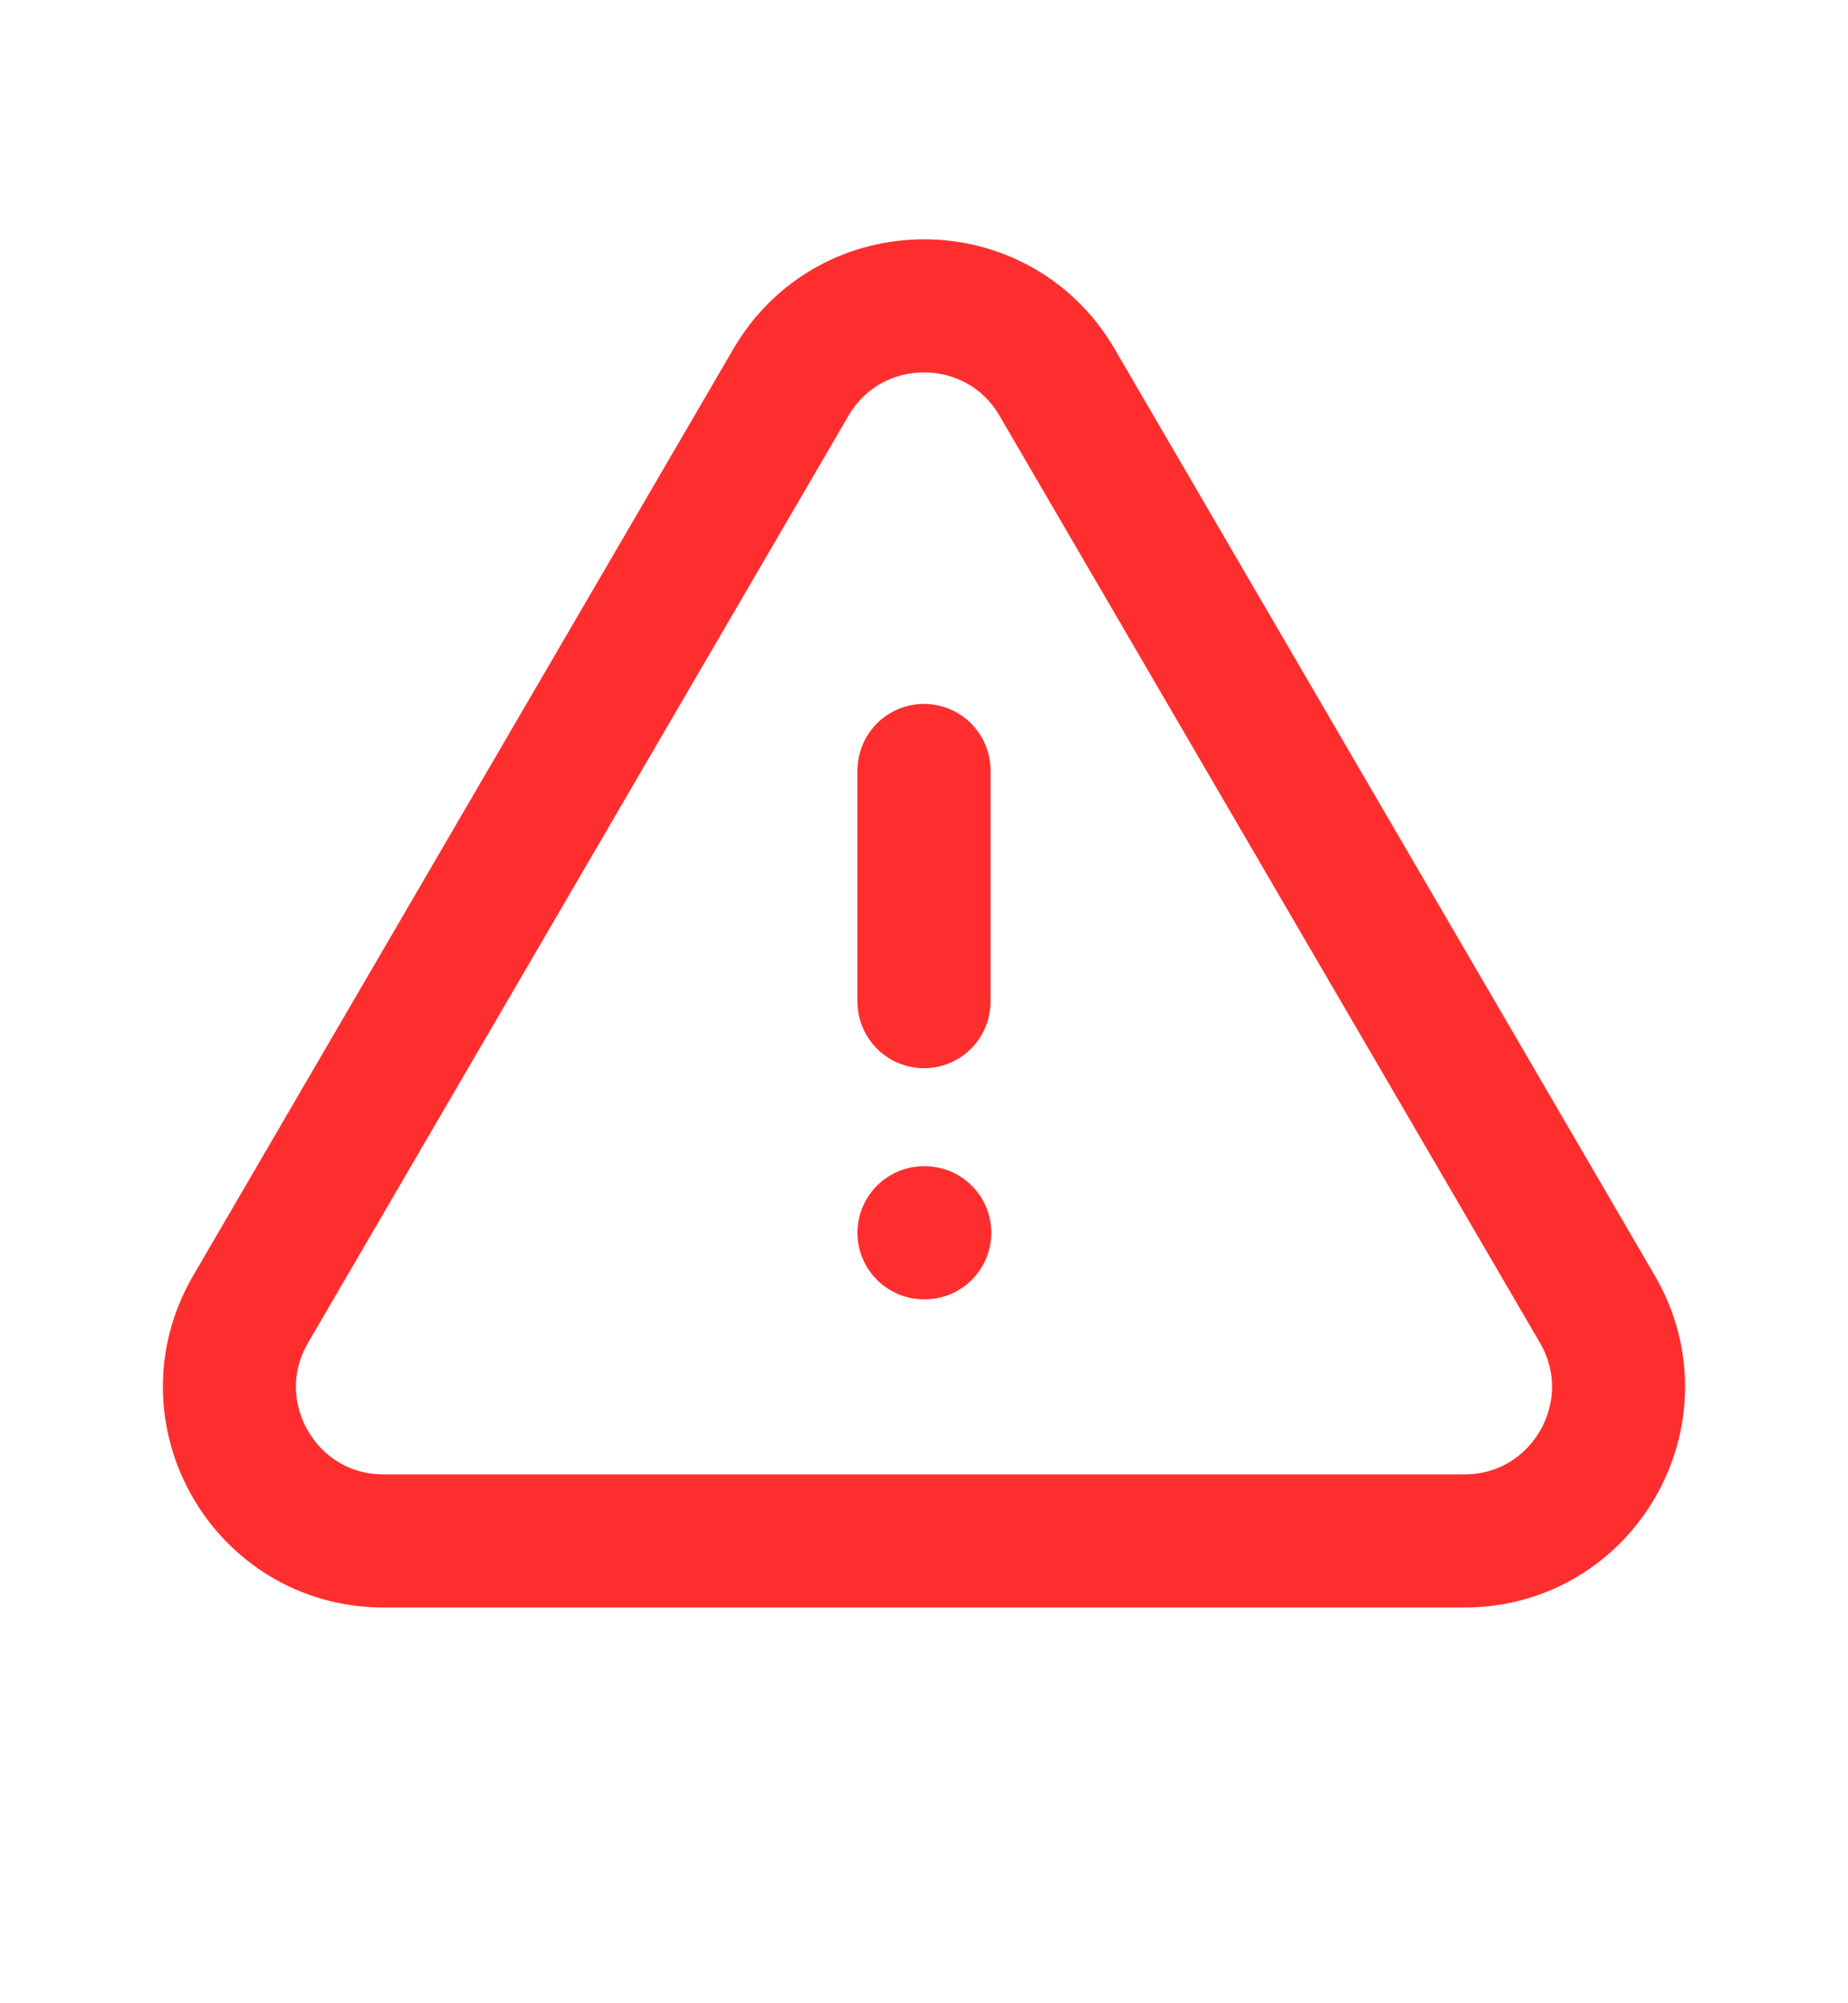 <svg viewBox="0 0 24.00 24.00" height="26" fill="none" xmlns="http://www.w3.org/2000/svg"><path d="M12 15h.01M12 12V9M4.982 19h14.036c1.543 0 2.505-1.674 1.727-3.008l-7.017-12.03c-.772-1.323-2.684-1.323-3.456 0l-7.017 12.03C2.477 17.326 3.438 19 4.982 19z" stroke="#ff2e2e" stroke-width="1.728" stroke-linecap="round" stroke-linejoin="round"/></svg>
